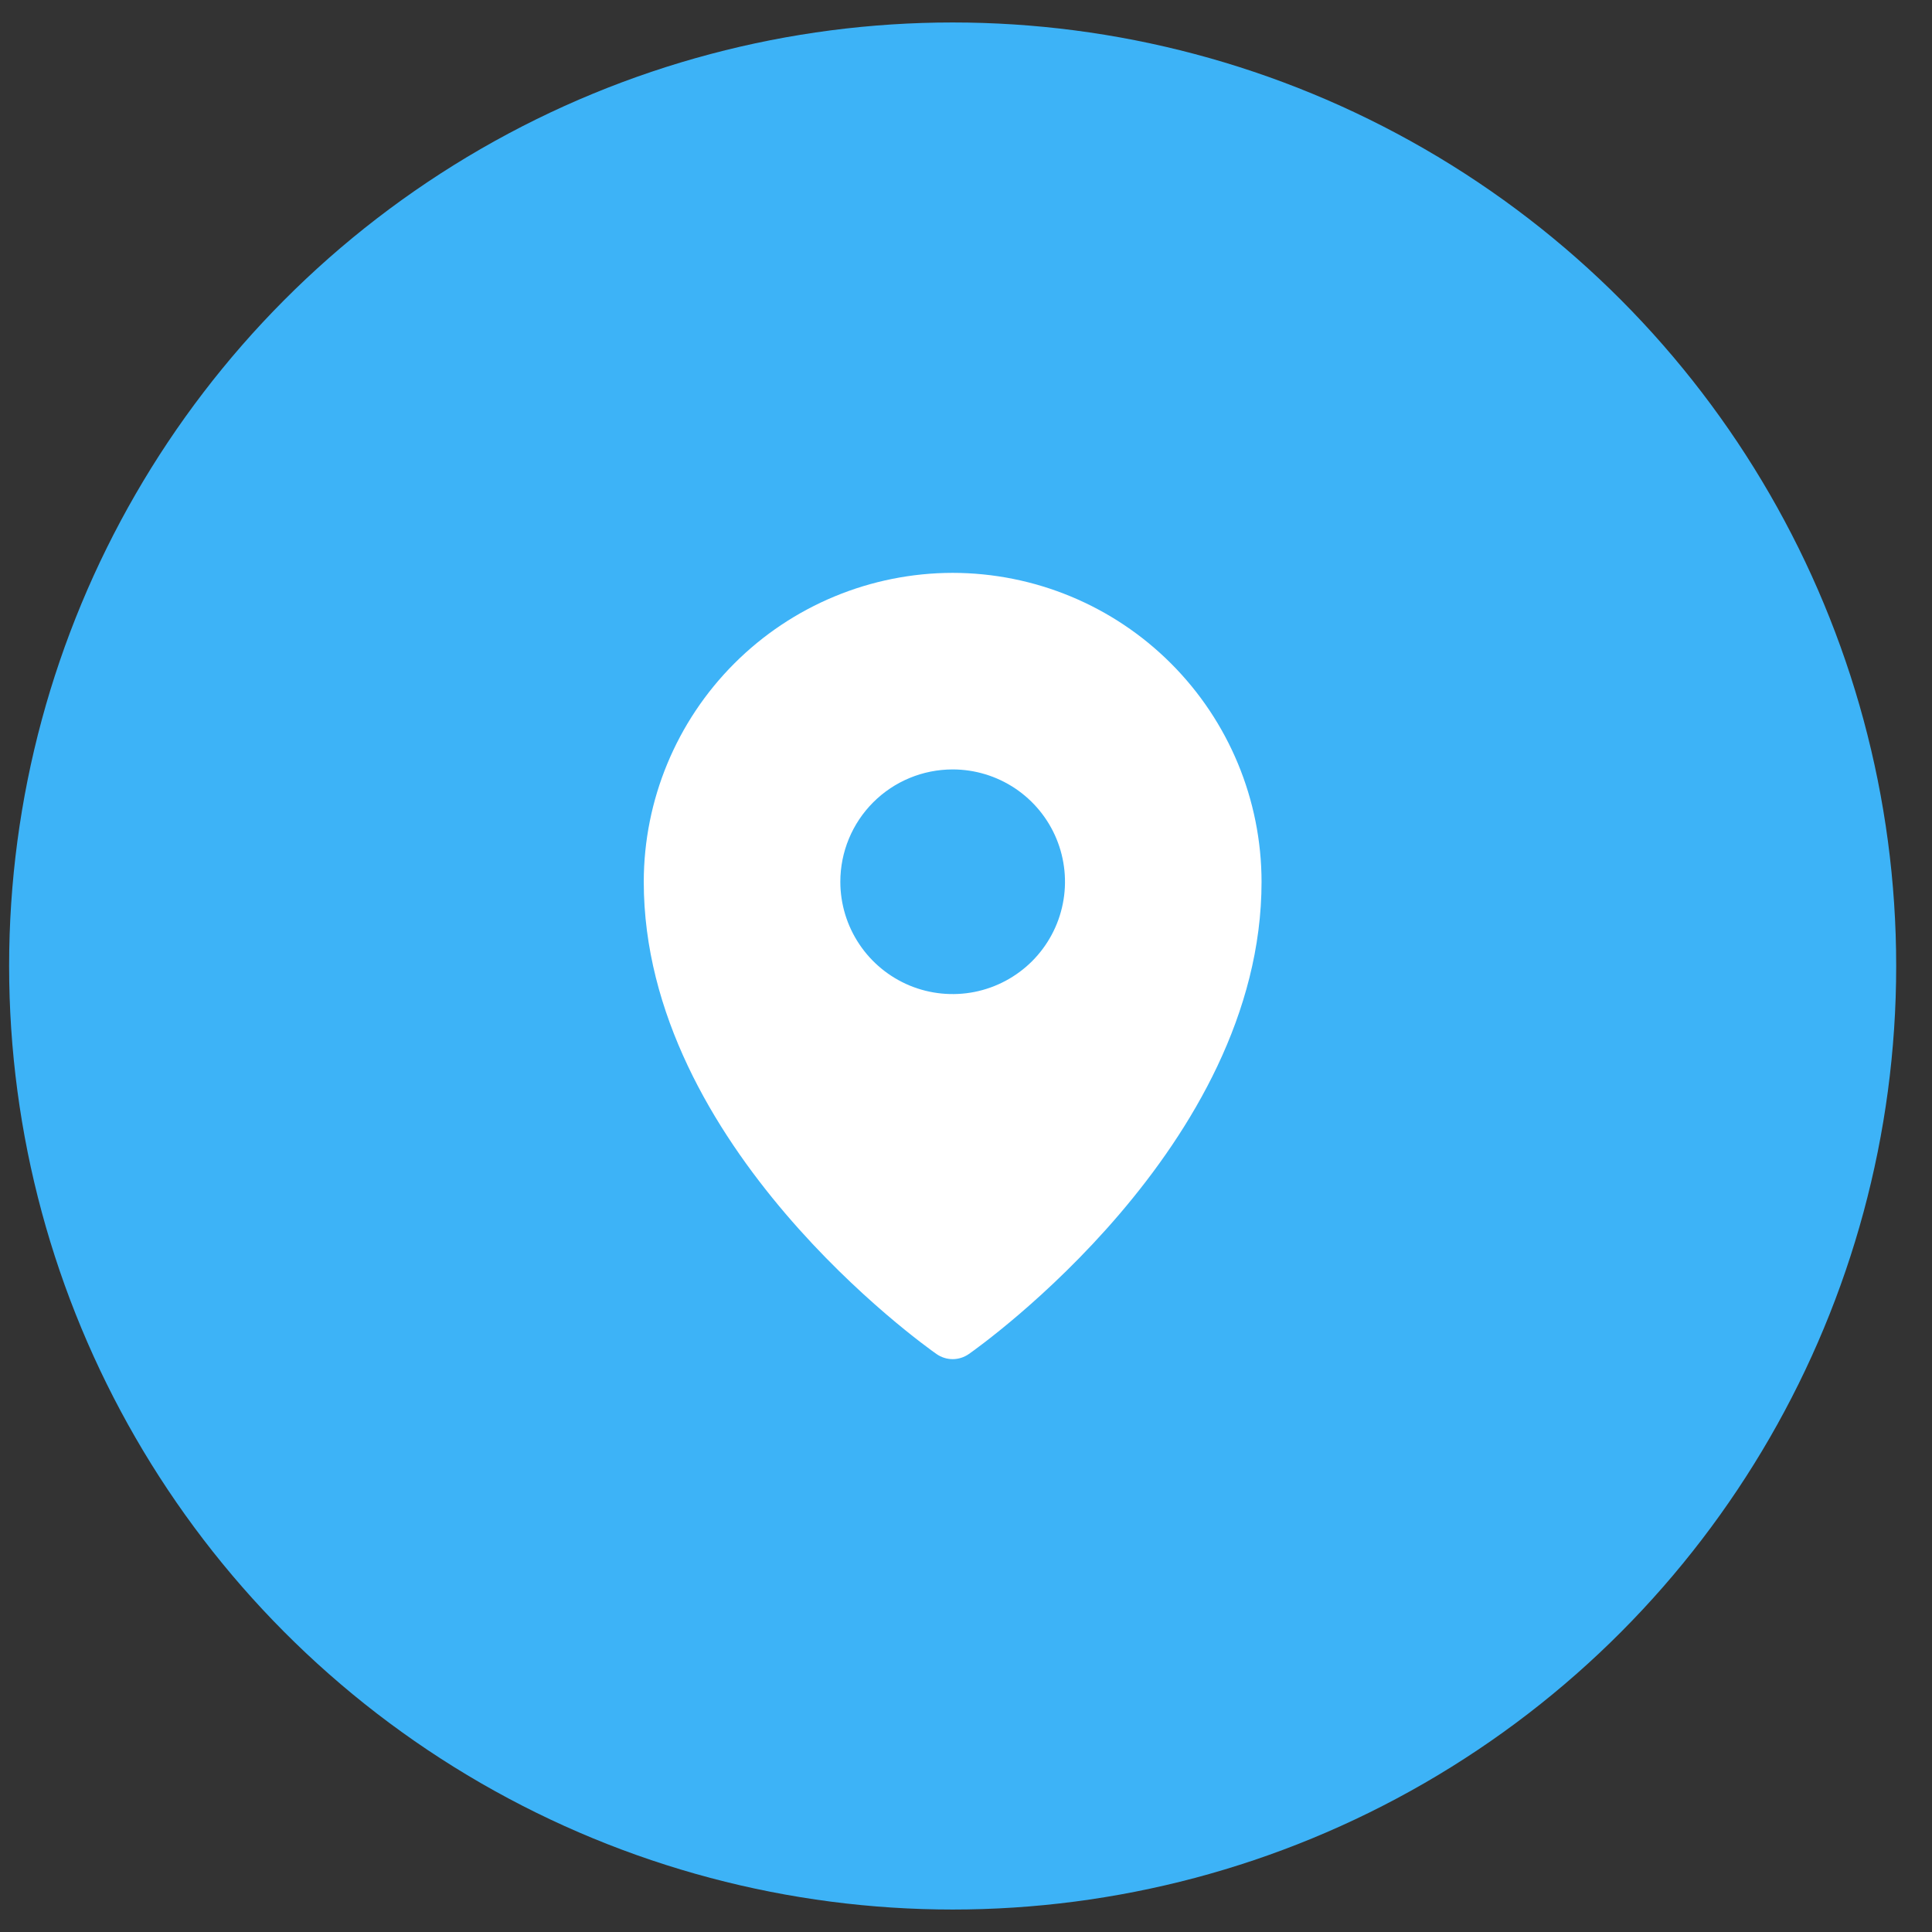 <svg width="43" height="43" viewBox="0 0 43 43" fill="none" xmlns="http://www.w3.org/2000/svg">
<rect x="0" y="0" width="43" height="43" fill="#333333" stroke="none"/>
<circle cx="21.203" cy="21.5" r="21" fill="#3DB3F7"/>
<path d="M21.203 12.75C19.38 12.752 17.633 13.477 16.344 14.766C15.055 16.055 14.33 17.802 14.328 19.625C14.328 25.508 20.578 29.951 20.845 30.137C20.95 30.21 21.075 30.25 21.203 30.25C21.331 30.25 21.457 30.21 21.562 30.137C21.828 29.951 28.078 25.508 28.078 19.625C28.076 17.802 27.351 16.055 26.062 14.766C24.773 13.477 23.026 12.752 21.203 12.75ZM21.203 17.125C21.698 17.125 22.181 17.272 22.592 17.546C23.003 17.821 23.324 18.212 23.513 18.668C23.702 19.125 23.752 19.628 23.655 20.113C23.559 20.598 23.32 21.043 22.971 21.393C22.621 21.742 22.176 21.98 21.691 22.077C21.206 22.173 20.703 22.124 20.246 21.935C19.79 21.745 19.399 21.425 19.125 21.014C18.85 20.603 18.703 20.119 18.703 19.625C18.703 18.962 18.966 18.326 19.435 17.857C19.904 17.388 20.54 17.125 21.203 17.125Z" fill="white"/>
</svg>
